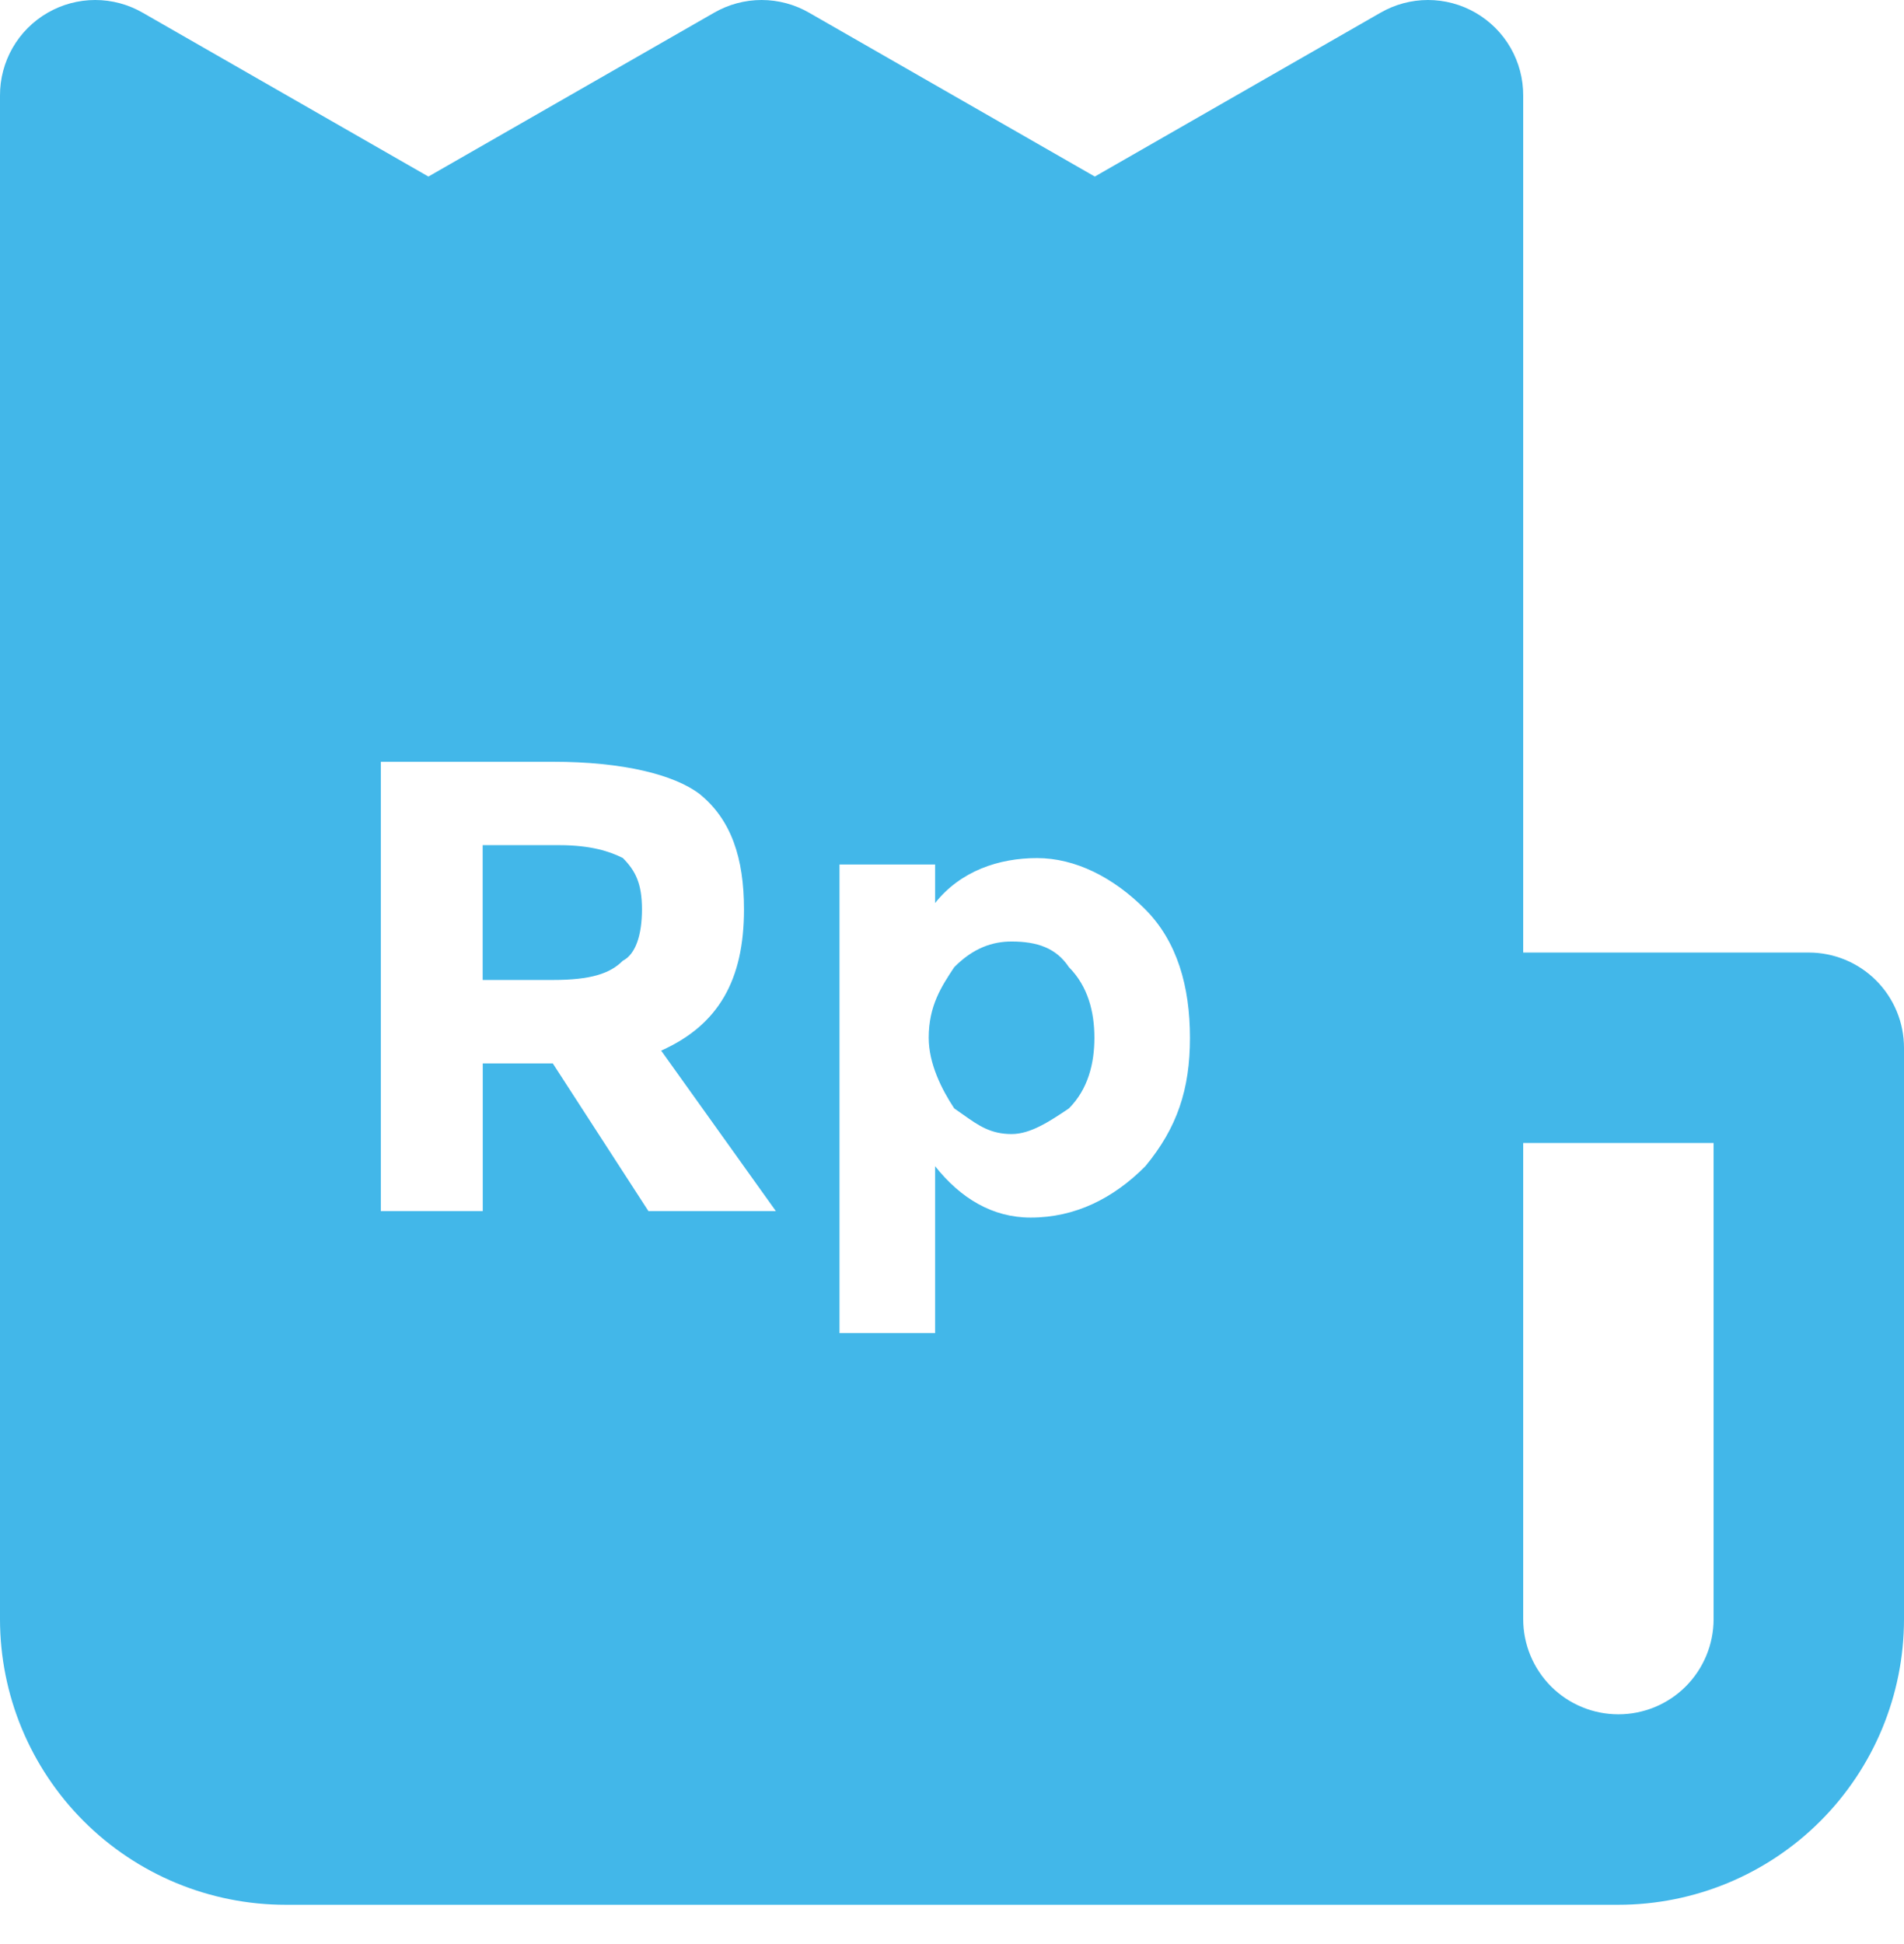 <svg width="48" height="49" viewBox="0 0 48 49" fill="none" xmlns="http://www.w3.org/2000/svg">
<path fill-rule="evenodd" clip-rule="evenodd" d="M45.6 24.009H38.4V2.41C38.402 1.987 38.292 1.571 38.081 1.204C37.87 0.837 37.566 0.533 37.2 0.322C36.835 0.111 36.421 0 36 0C35.579 0 35.165 0.111 34.8 0.322L27.6 4.45L20.4 0.322C20.035 0.111 19.621 0 19.2 0C18.779 0 18.365 0.111 18 0.322L10.8 4.45L3.6 0.322C3.235 0.111 2.821 0 2.4 0C1.979 0 1.565 0.111 1.2 0.322C0.834 0.533 0.53 0.837 0.319 1.204C0.108 1.571 -0.002 1.987 1.8919e-05 2.41V40.809C1.8919e-05 42.719 0.759 44.55 2.109 45.901C3.459 47.251 5.29 48.01 7.2 48.01H40.8C42.71 48.01 44.541 47.251 45.891 45.901C47.241 44.55 48 42.719 48 40.809V26.41C48 25.773 47.747 25.163 47.297 24.712C46.847 24.262 46.236 24.009 45.6 24.009ZM43.2 40.809C43.2 41.446 42.947 42.056 42.497 42.507C42.047 42.957 41.437 43.209 40.8 43.209C40.163 43.209 39.553 42.957 39.103 42.507C38.653 42.056 38.4 41.446 38.4 40.809V28.809H43.2V40.809ZM16.668 26.481C18.114 25.834 18.756 24.701 18.756 22.921C18.756 21.627 18.435 20.656 17.632 20.009C16.989 19.524 15.704 19.2 13.937 19.2H9.6V30.526H12.17V26.805H13.937L16.347 30.526H19.56L16.668 26.481ZM15.702 24.215C15.381 24.538 14.899 24.7 13.935 24.7H12.168V21.302H14.096C14.899 21.302 15.381 21.464 15.702 21.626C16.023 21.95 16.184 22.273 16.184 22.92C16.184 23.567 16.023 24.053 15.702 24.215ZM26.144 21.628C27.108 21.628 28.072 22.114 28.875 22.923C29.678 23.732 29.999 24.864 29.999 26.159C29.999 27.453 29.678 28.424 28.875 29.394C28.072 30.203 27.108 30.689 25.983 30.689C25.019 30.689 24.216 30.203 23.574 29.394V33.601H21.164V21.79H23.574V22.761C24.216 21.952 25.18 21.628 26.144 21.628ZM23.413 26.157C23.413 26.805 23.735 27.452 24.056 27.937C24.139 27.993 24.217 28.048 24.292 28.102C24.658 28.362 24.97 28.584 25.502 28.584C25.984 28.584 26.466 28.261 26.948 27.937C27.43 27.452 27.59 26.805 27.59 26.157C27.59 25.51 27.43 24.863 26.948 24.378C26.626 23.892 26.144 23.731 25.502 23.731C25.02 23.731 24.538 23.892 24.056 24.378C23.735 24.863 23.413 25.349 23.413 26.157Z" fill="#42B7E9"/>
</svg>
